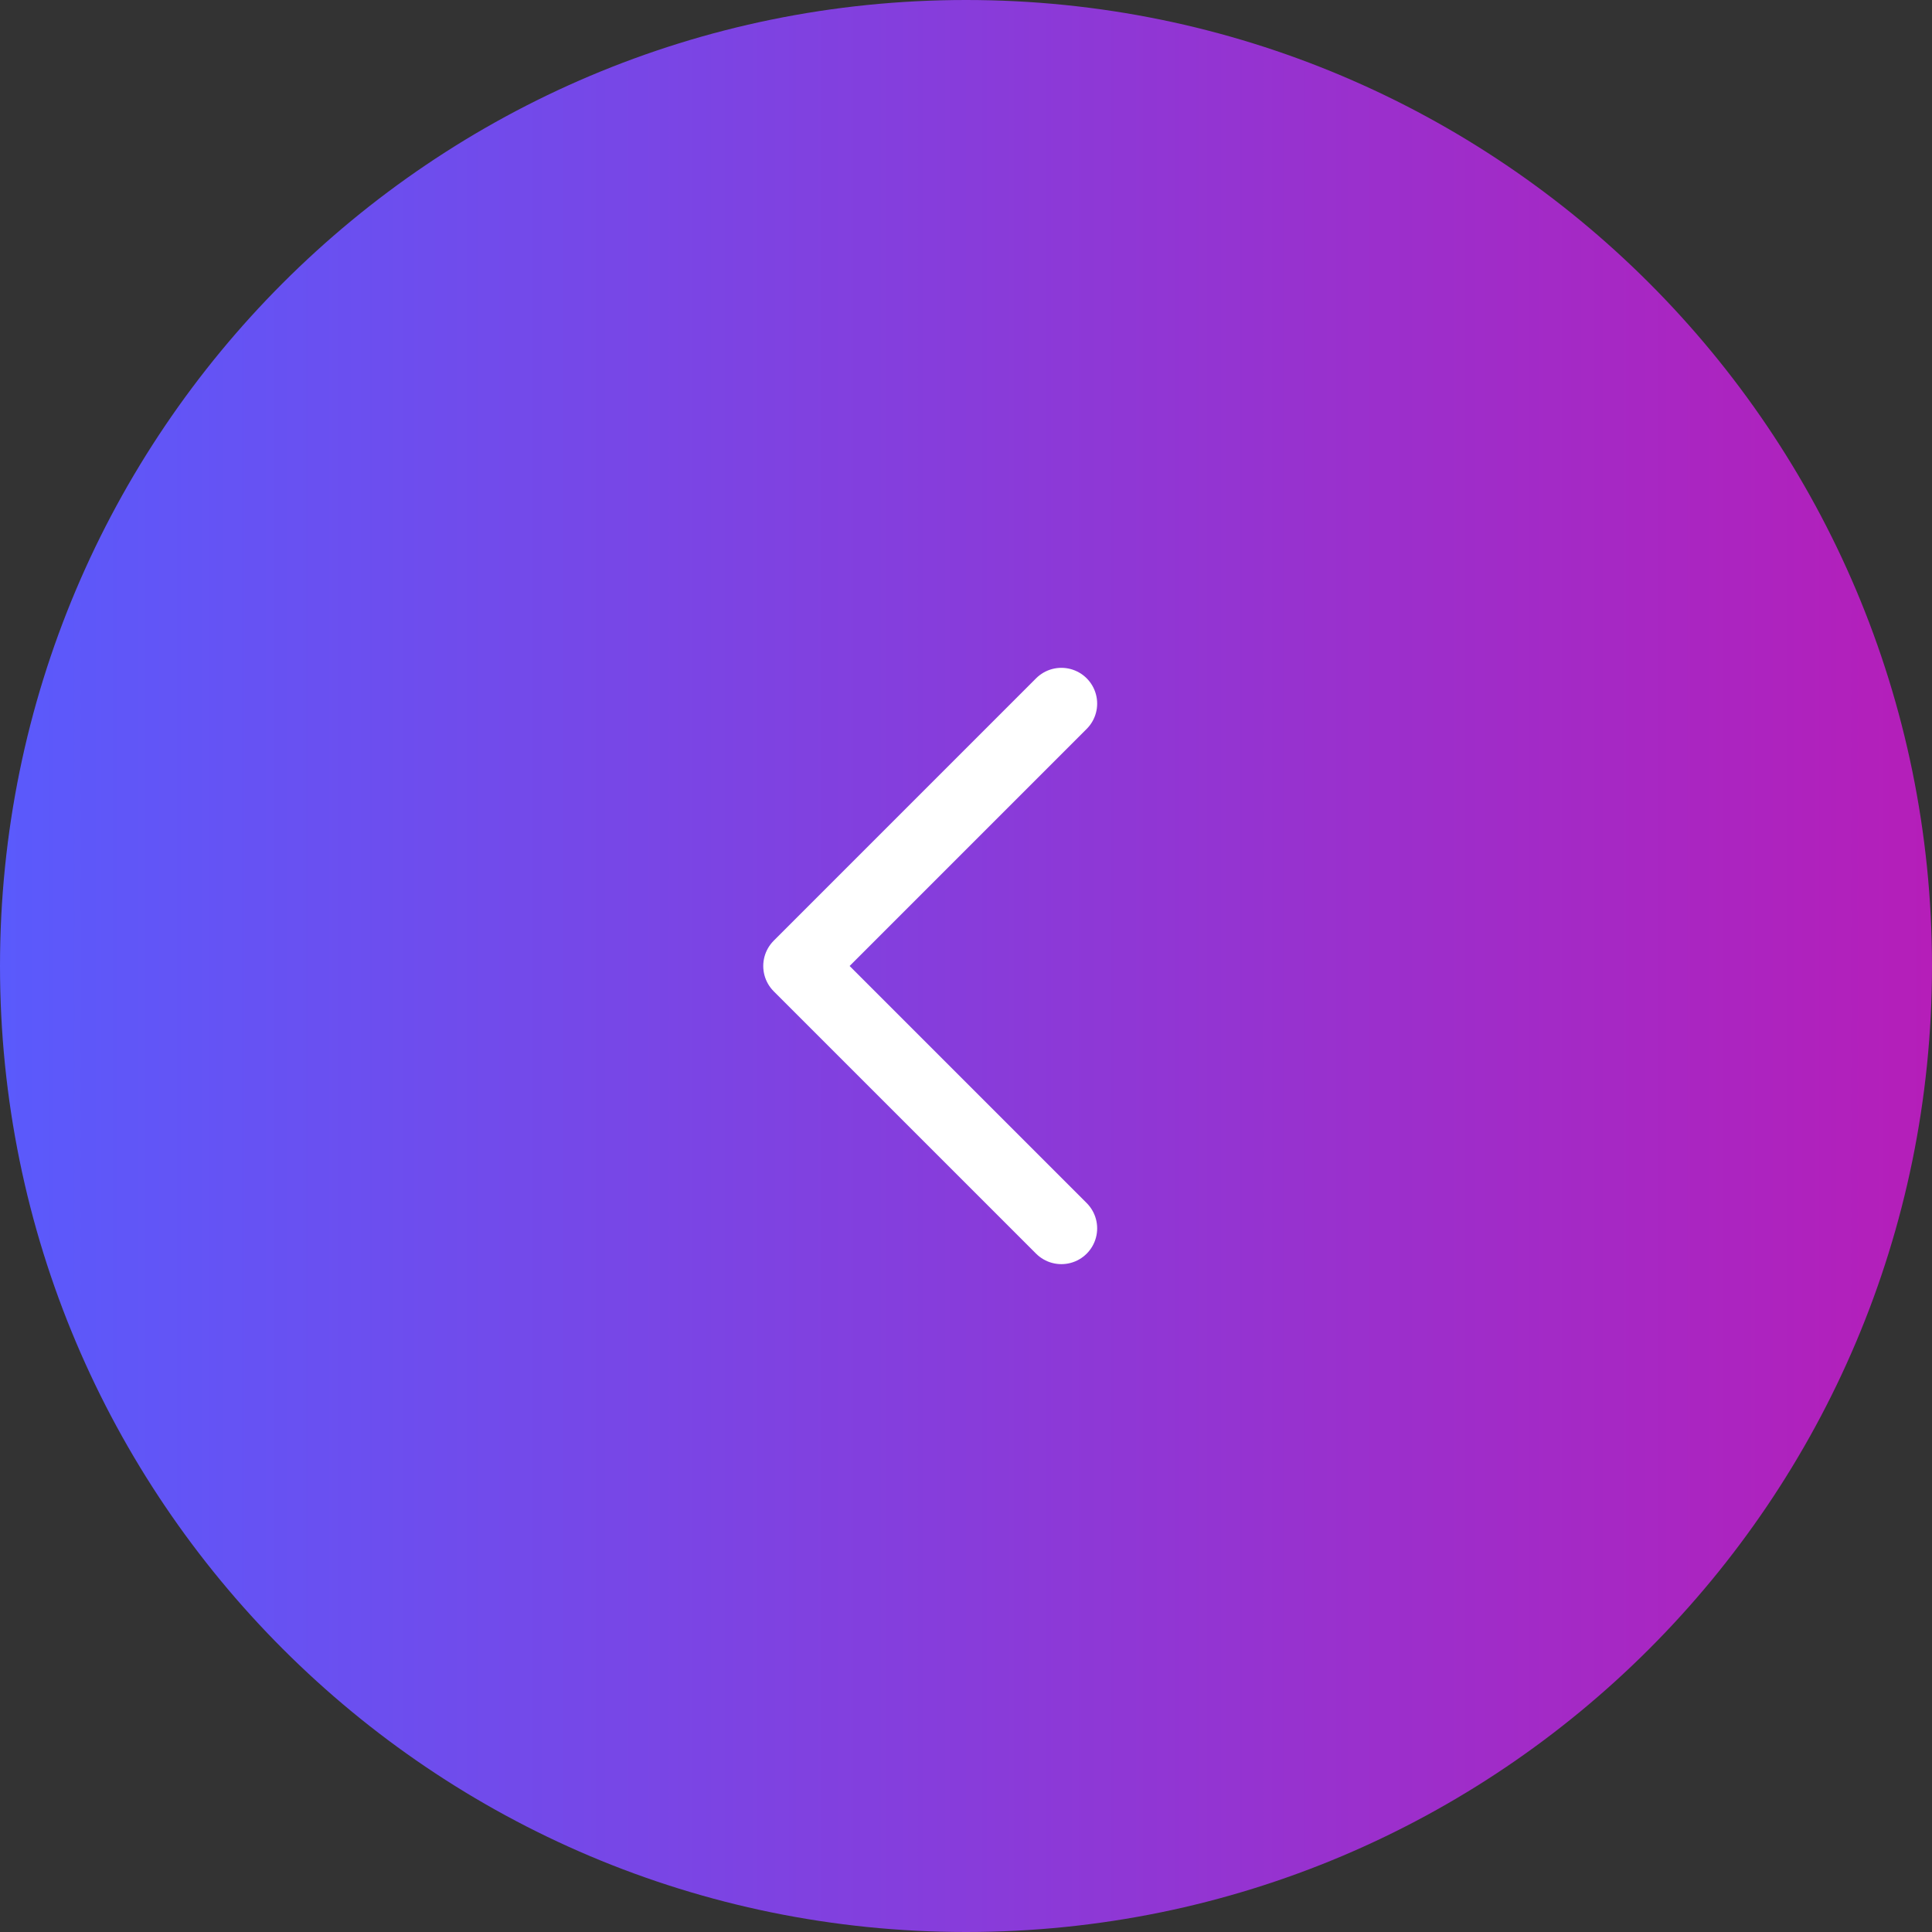 <?xml version="1.0" encoding="UTF-8"?> <svg xmlns="http://www.w3.org/2000/svg" width="54" height="54" viewBox="0 0 54 54" fill="none"><rect x="0" y="0" width="54" height="54" fill="#333333" stroke="none"/><g clip-path="url(#clip0_733_267)"><path d="M27 54C41.912 54 54 41.912 54 27C54 12.088 41.912 0 27 0C12.088 0 0 12.088 0 27C0 41.912 12.088 54 27 54Z" fill="url(#paint0_linear_733_267)"></path><mask id="mask0_733_267" style="mask-type:luminance" maskUnits="userSpaceOnUse" x="5" y="5" width="44" height="44"><path d="M5 49L49 49L49 5L5 5L5 49Z" fill="white"></path></mask><g mask="url(#mask0_733_267)"><path d="M29.666 19.666L22.333 27L29.666 34.333" stroke="white" stroke-width="2" stroke-linecap="round" stroke-linejoin="round"></path></g></g><defs><linearGradient id="paint0_linear_733_267" x1="54" y1="27" x2="0" y2="27" gradientUnits="userSpaceOnUse"><stop stop-color="#B51EB9"></stop><stop offset="1" stop-color="#5A5AFC"></stop></linearGradient><clipPath id="clip0_733_267"><rect width="54" height="54" fill="white"></rect></clipPath></defs></svg> 